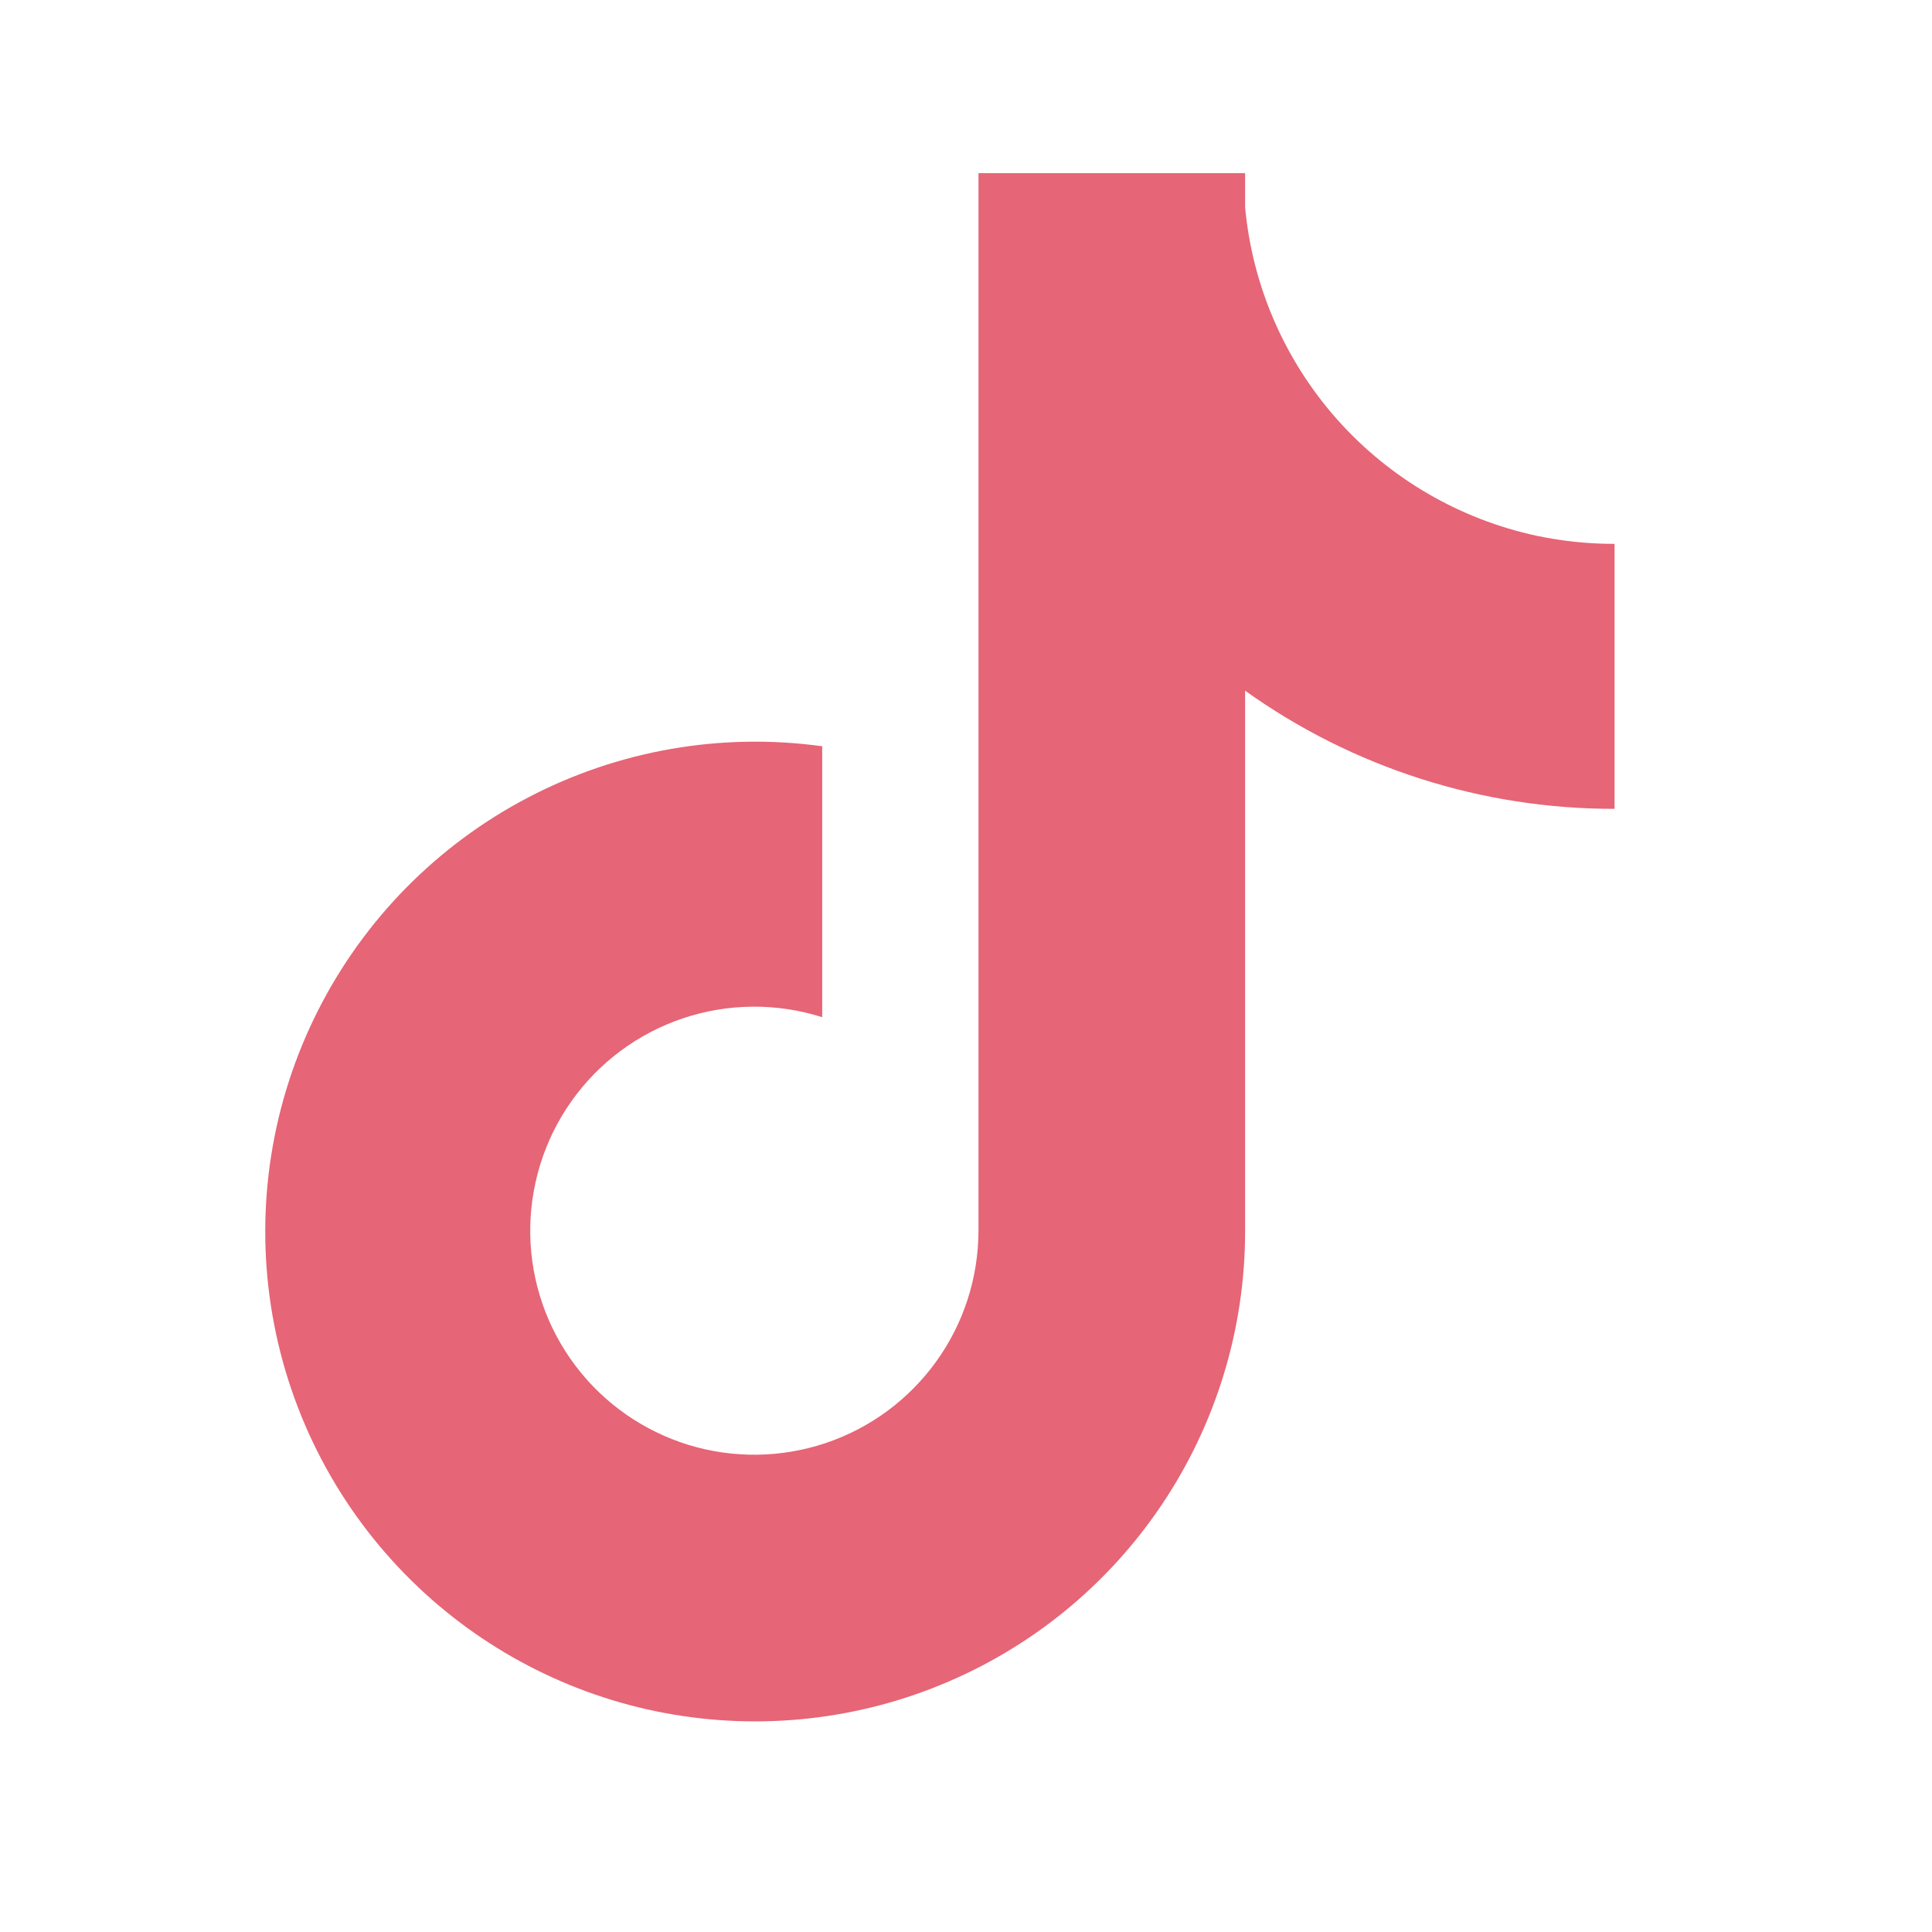 <svg width="26" height="26" viewBox="0 0 26 26" fill="none" xmlns="http://www.w3.org/2000/svg">
<path d="M20.683 7.211C19.643 6.988 18.701 6.439 17.994 5.644C17.288 4.848 16.854 3.848 16.756 2.789V2.33H13.168V16.571C13.165 17.202 12.966 17.816 12.596 18.327C12.227 18.838 11.707 19.221 11.109 19.421C10.512 19.621 9.866 19.629 9.263 19.444C8.661 19.258 8.131 18.889 7.75 18.387C7.362 17.877 7.147 17.256 7.136 16.616C7.125 15.975 7.318 15.347 7.687 14.824C8.057 14.3 8.583 13.908 9.191 13.704C9.798 13.5 10.455 13.495 11.065 13.689V10.043C9.704 9.855 8.317 10.097 7.1 10.736C5.883 11.374 4.896 12.377 4.277 13.604C3.657 14.832 3.437 16.222 3.647 17.58C3.857 18.939 4.486 20.197 5.447 21.181C6.363 22.118 7.537 22.761 8.82 23.028C10.103 23.294 11.437 23.173 12.65 22.678C13.864 22.184 14.903 21.339 15.634 20.251C16.365 19.164 16.756 17.883 16.756 16.572V9.295C18.206 10.332 19.945 10.888 21.728 10.885V7.319C21.377 7.32 21.027 7.283 20.683 7.211Z" fill="#E66576"/>
</svg>

